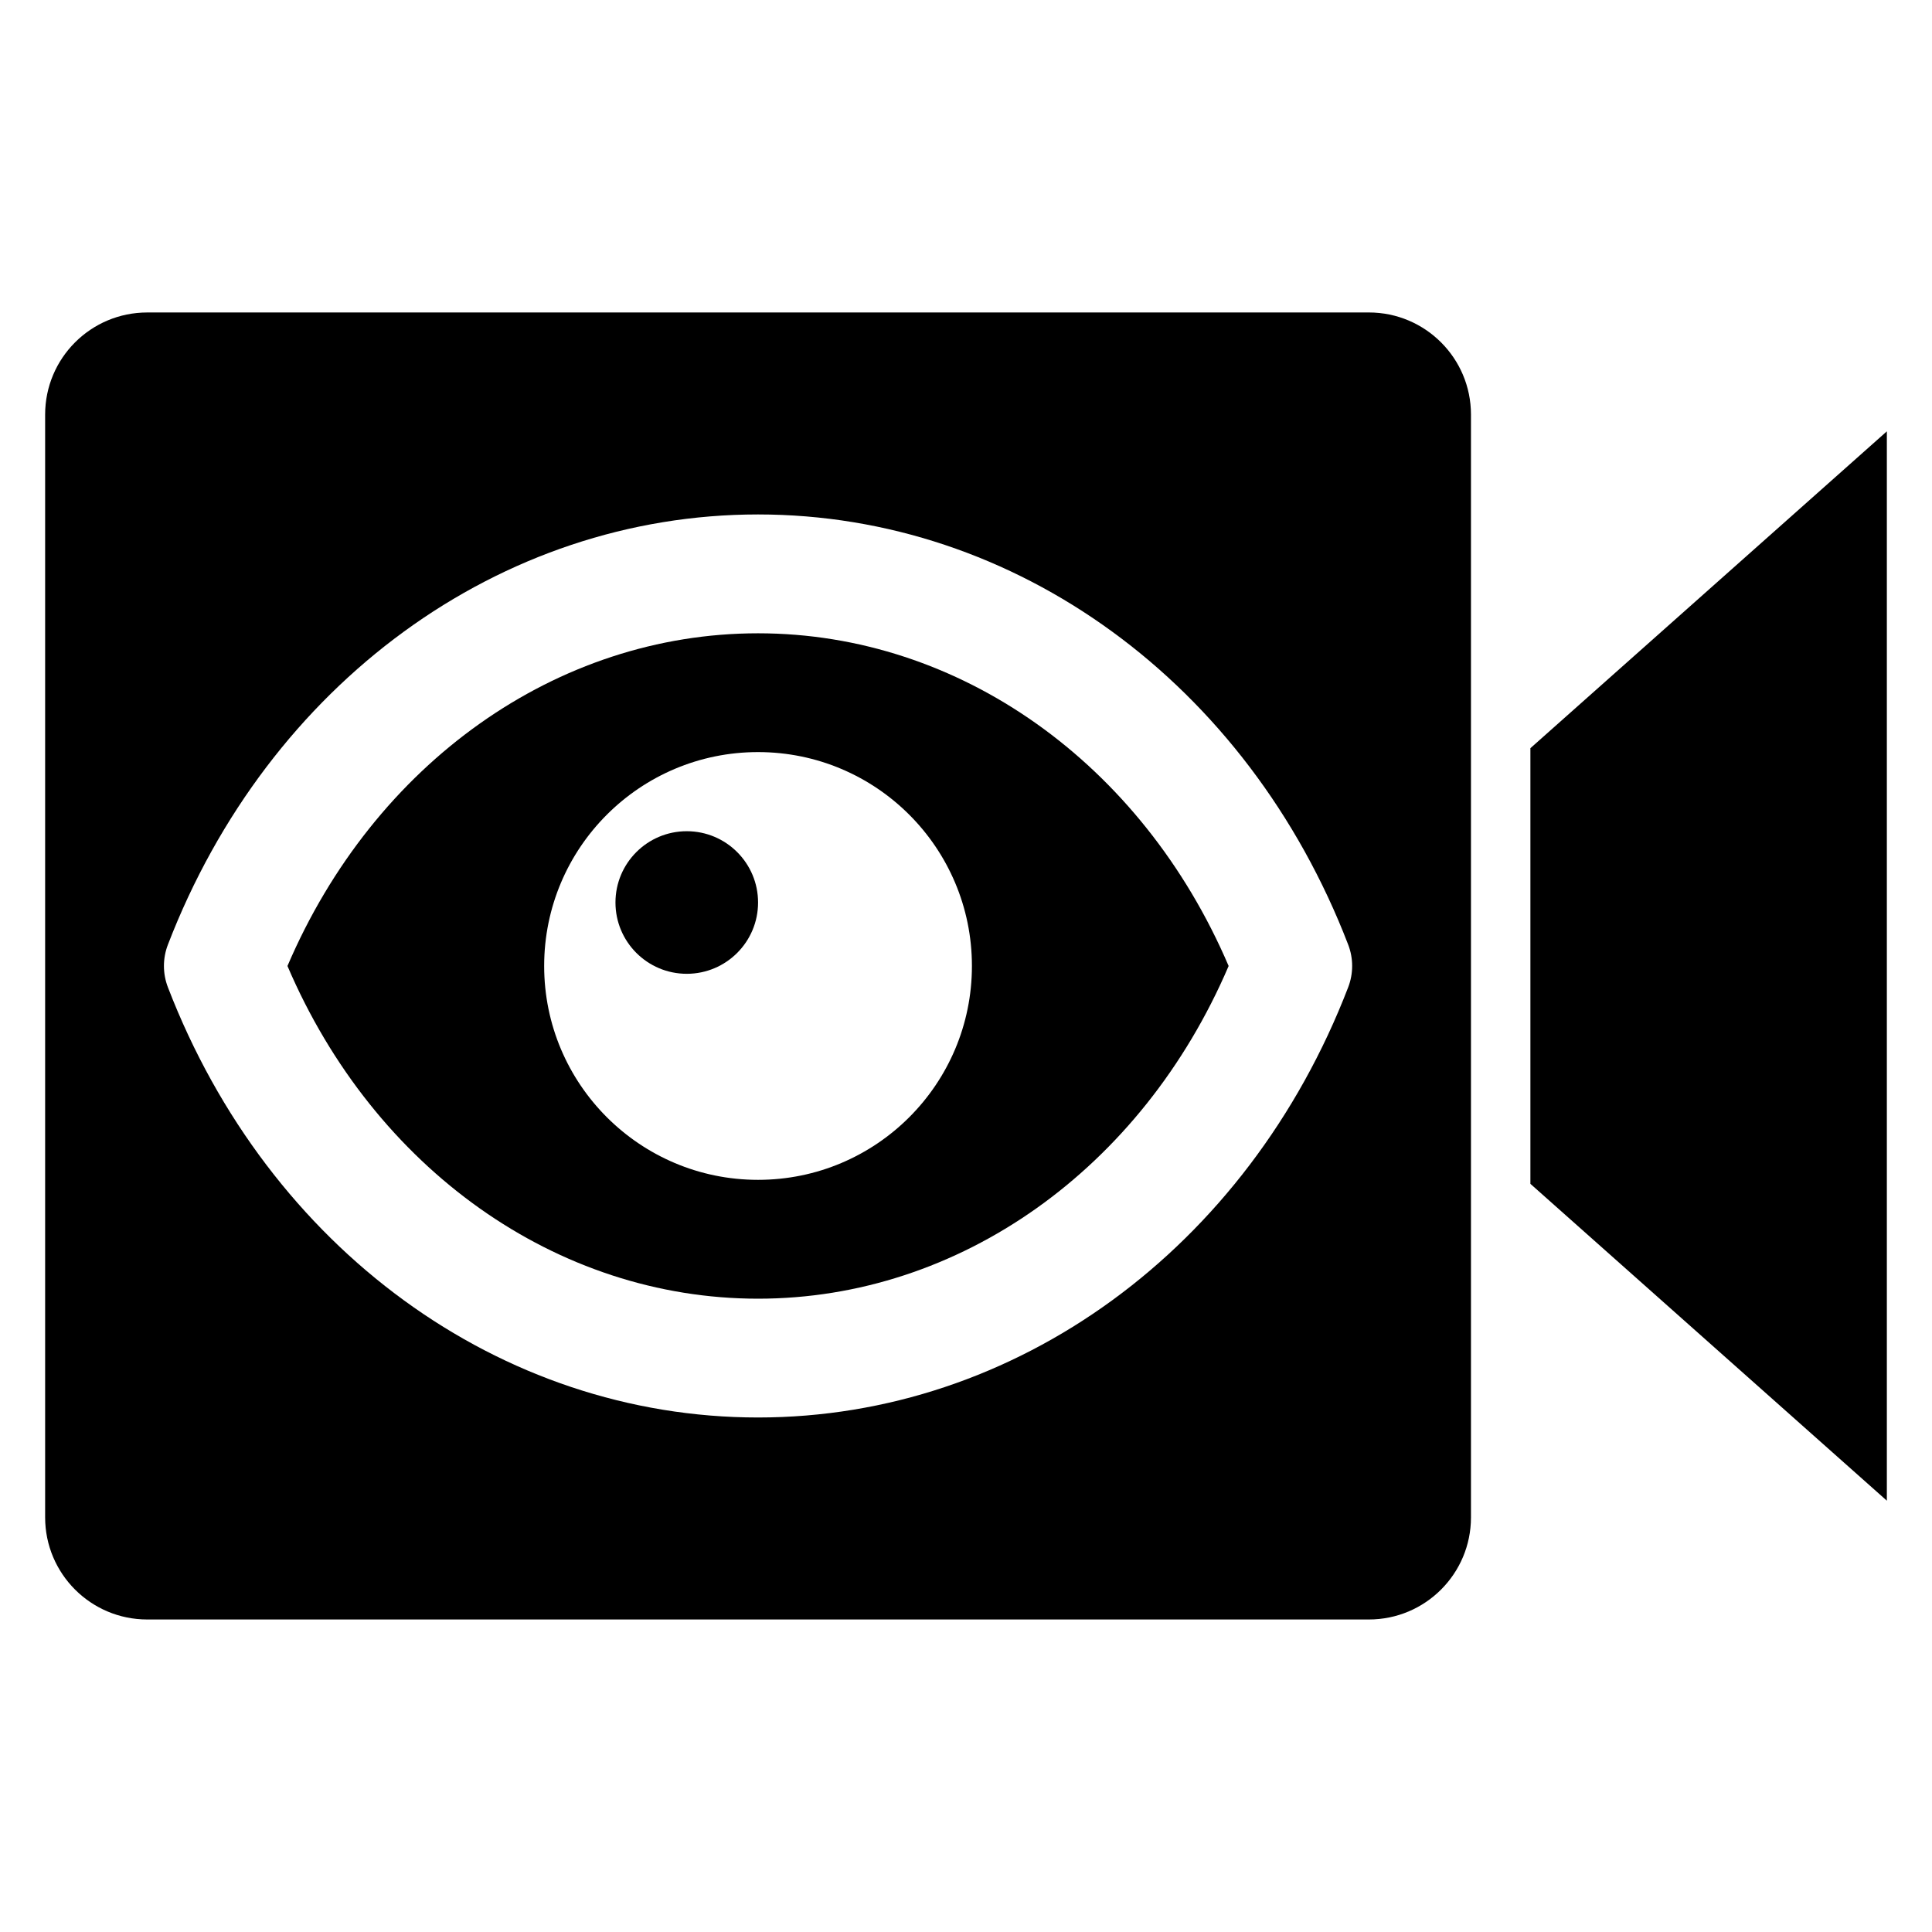 <?xml version="1.0" encoding="UTF-8"?>
<!-- Uploaded to: ICON Repo, www.svgrepo.com, Generator: ICON Repo Mixer Tools -->
<svg fill="#000000" width="800px" height="800px" version="1.1" viewBox="144 144 512 512" xmlns="http://www.w3.org/2000/svg">
 <g>
  <path d="m549.57 457.73 94.465 83.969v-283.39l-94.465 83.969z"/>
  <path d="m344.89 311.83c-53.359 0-101.71 34.41-124.71 88.168 22.992 53.758 71.348 88.168 124.71 88.168s101.71-34.41 124.71-88.168c-22.992-53.762-71.348-88.168-124.71-88.168zm0 144.84c-31.301 0-56.68-25.375-56.68-56.68 0-31.301 25.375-56.68 56.68-56.68 31.301 0.004 56.68 25.379 56.68 56.684 0 31.301-25.379 56.676-56.68 56.676z"/>
  <path d="m326 364.28c-10.434 0-18.895 8.457-18.895 18.891s8.461 18.895 18.895 18.895 18.895-8.457 18.895-18.895c0-10.434-8.461-18.891-18.895-18.891z"/>
  <path d="m506.76 226.81h-323.74c-14.945 0-27.059 12.113-27.059 27.059v292.25c0 14.945 12.117 27.062 27.062 27.062h323.74c14.941 0 27.059-12.117 27.059-27.062v-292.25c0-14.945-12.117-27.062-27.062-27.062zm-5.481 178.84c-26.66 69.25-88.055 114-156.39 114-68.336 0-129.73-44.75-156.39-114-1.406-3.644-1.406-7.672 0-11.316 26.66-69.25 88.055-114 156.39-114 68.336 0 129.73 44.75 156.39 114 1.406 3.644 1.406 7.672 0 11.316z"/>
 </g>
</svg>